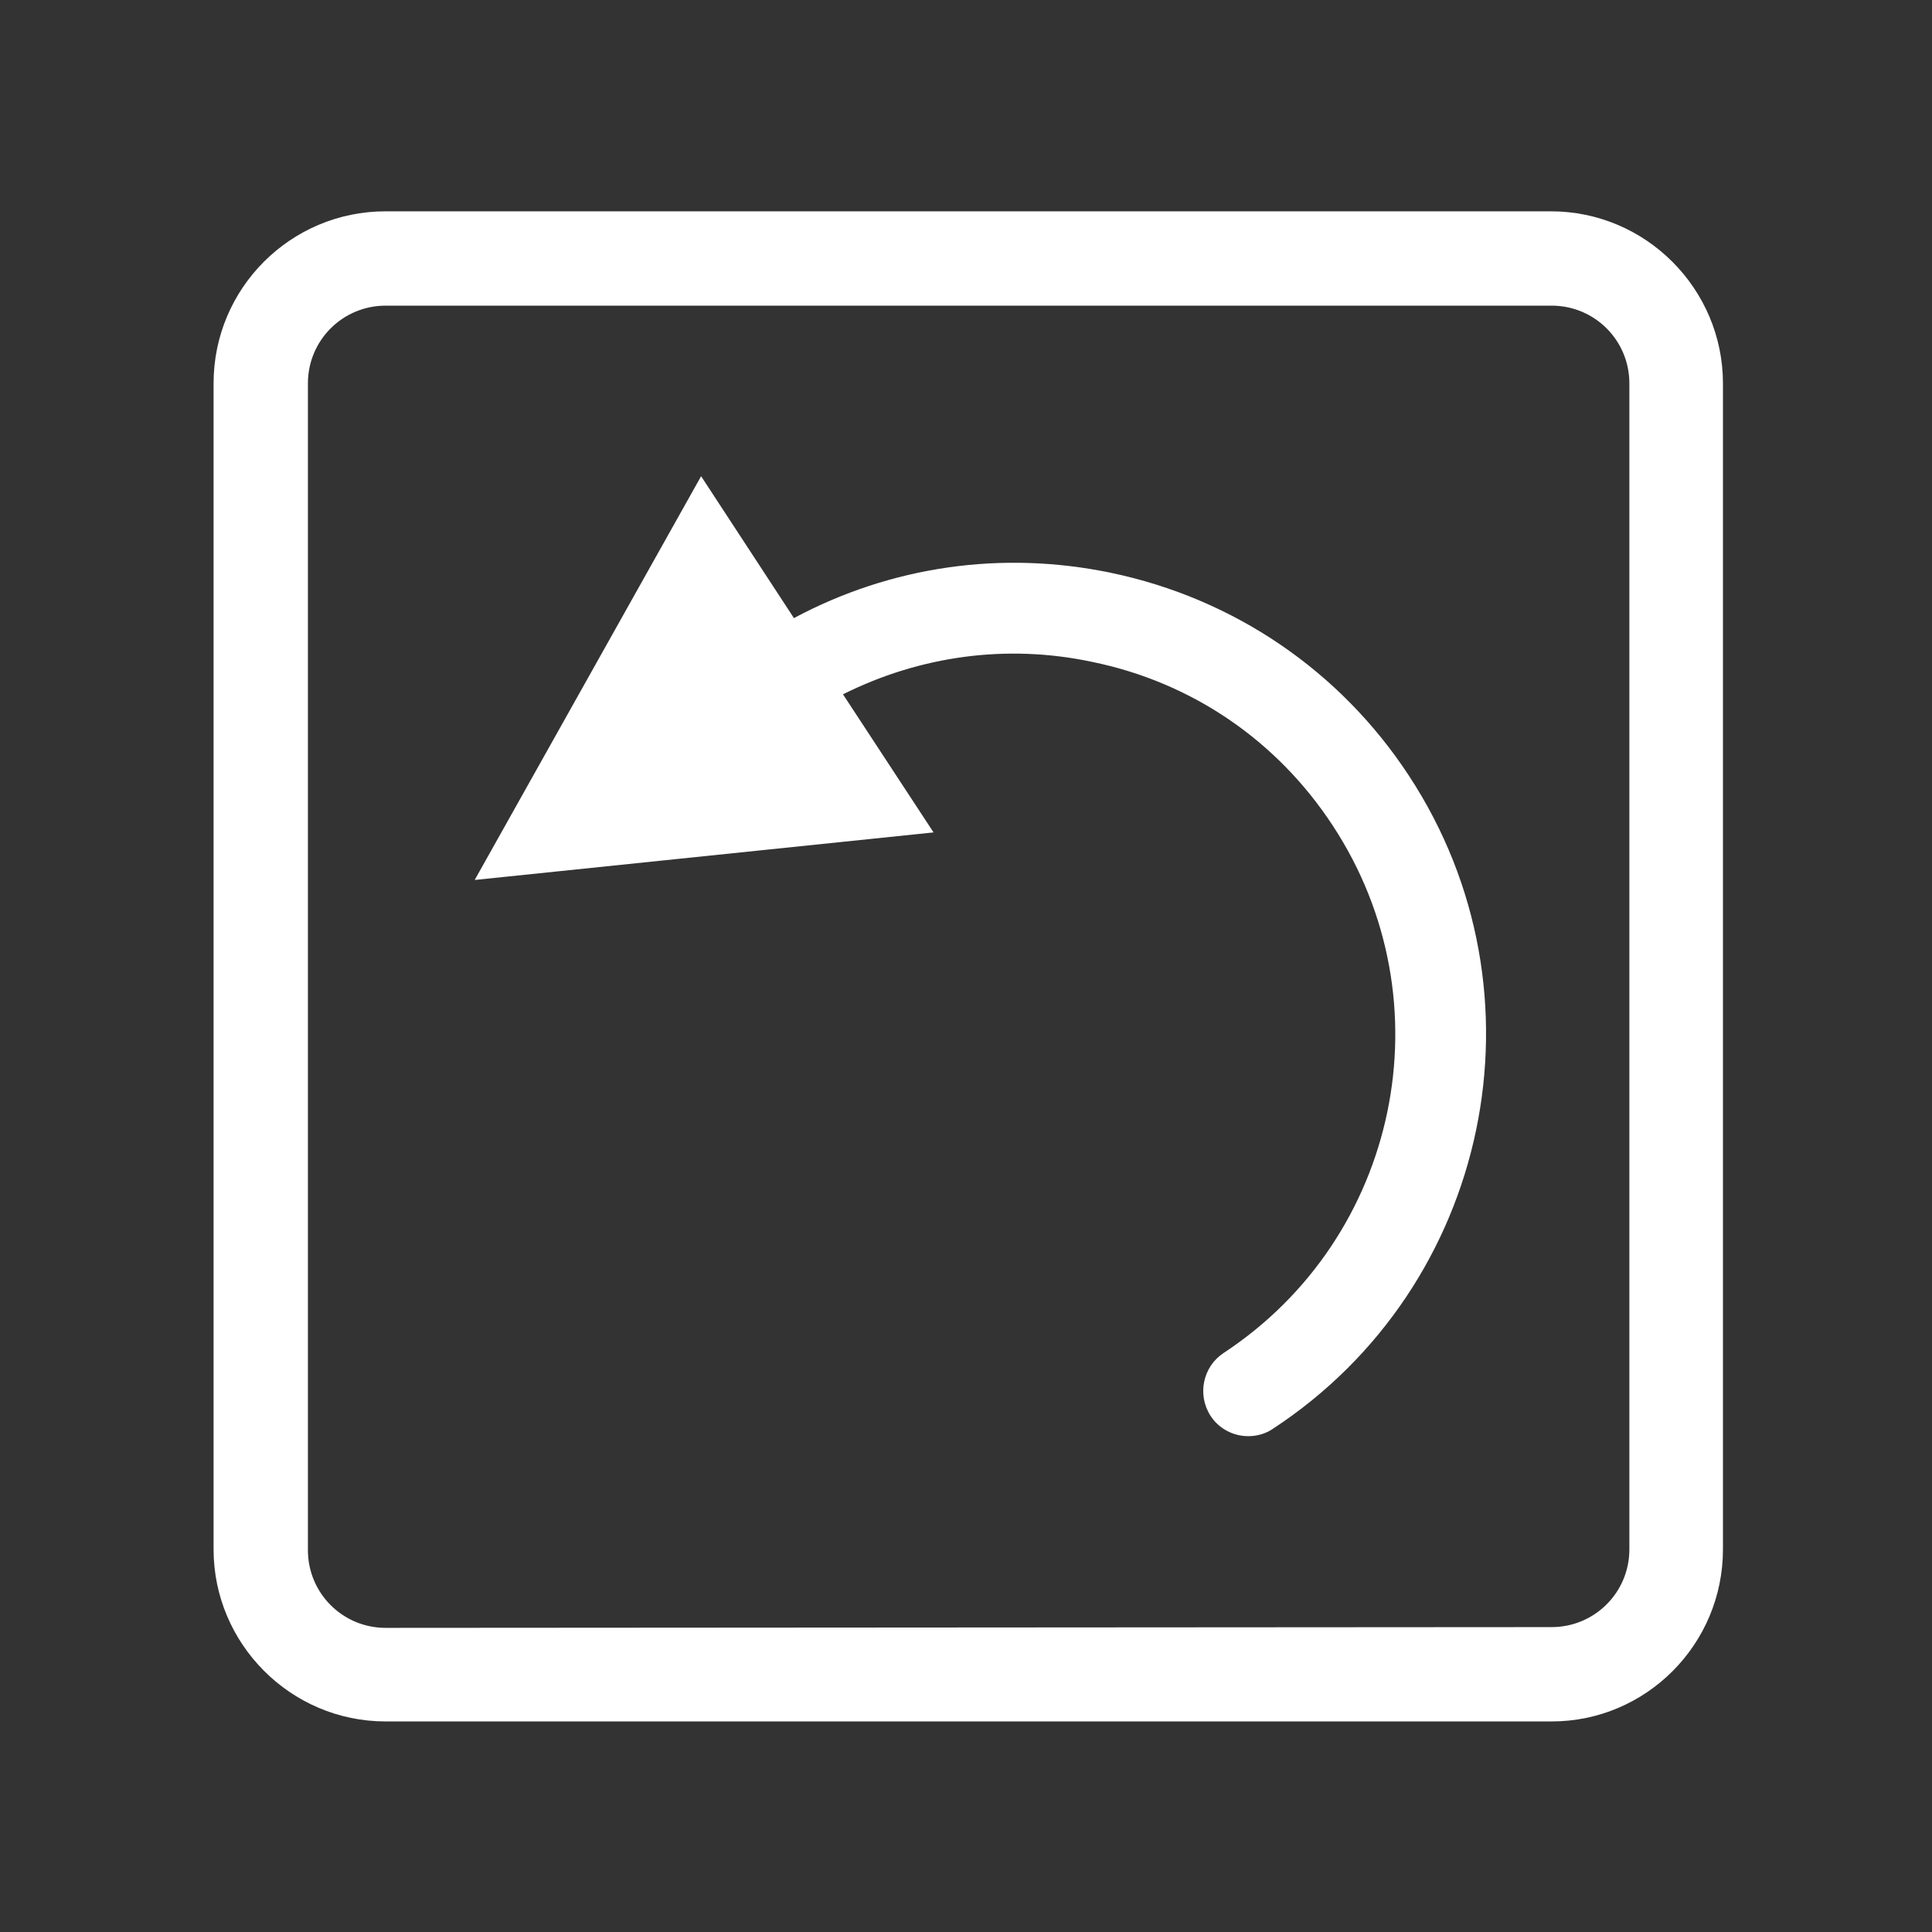 <?xml version="1.0" encoding="utf-8"?>
<svg version="1.1" id="Layer_1" xmlns="http://www.w3.org/2000/svg" xmlns:xlink="http://www.w3.org/1999/xlink" x="0px" y="0px"
	 viewBox="0 0 256 256" style="enable-background:new 0 0 256 256;" xml:space="preserve">
<rect x="0" y="0" width="256" height="256" fill="#333333" stroke="none"/>
<path style="fill:#FFFFFF;" d="M228.3,205.3V50.8c0-12.5-10.2-22.8-22.8-22.8H51.1c-12.6,0-22.8,10.2-22.8,22.8v154.5
	c0,12.5,10.2,22.8,22.8,22.8h154.5C218.1,228.1,228.3,217.9,228.3,205.3z M51.1,215.7c-5.7,0-10.3-4.6-10.3-10.3V50.8
	c0-5.7,4.6-10.3,10.3-10.3h154.5c5.7,0,10.3,4.6,10.3,10.3v154.5c0,5.7-4.6,10.3-10.3,10.3L51.1,215.7L51.1,215.7z"/>
<path style="fill:#FFFFFF;" d="M62.9,116.6l30-53.5l12.3,18.8c12.9-6.9,27.6-9,42-6c16.3,3.4,30.4,13,39.5,26.9
	c18.9,28.8,10.8,67.6-18,86.5c-1,0.7-2.2,1-3.3,1c-2,0-3.9-1-5-2.7c-1.8-2.8-1-6.5,1.7-8.3c23.3-15.3,29.8-46.6,14.5-69.9
	c-7.4-11.3-18.7-19-31.9-21.7c-11.3-2.4-22.8-0.8-33,4.3l12,18.3L62.9,116.6z"/>
</svg>
